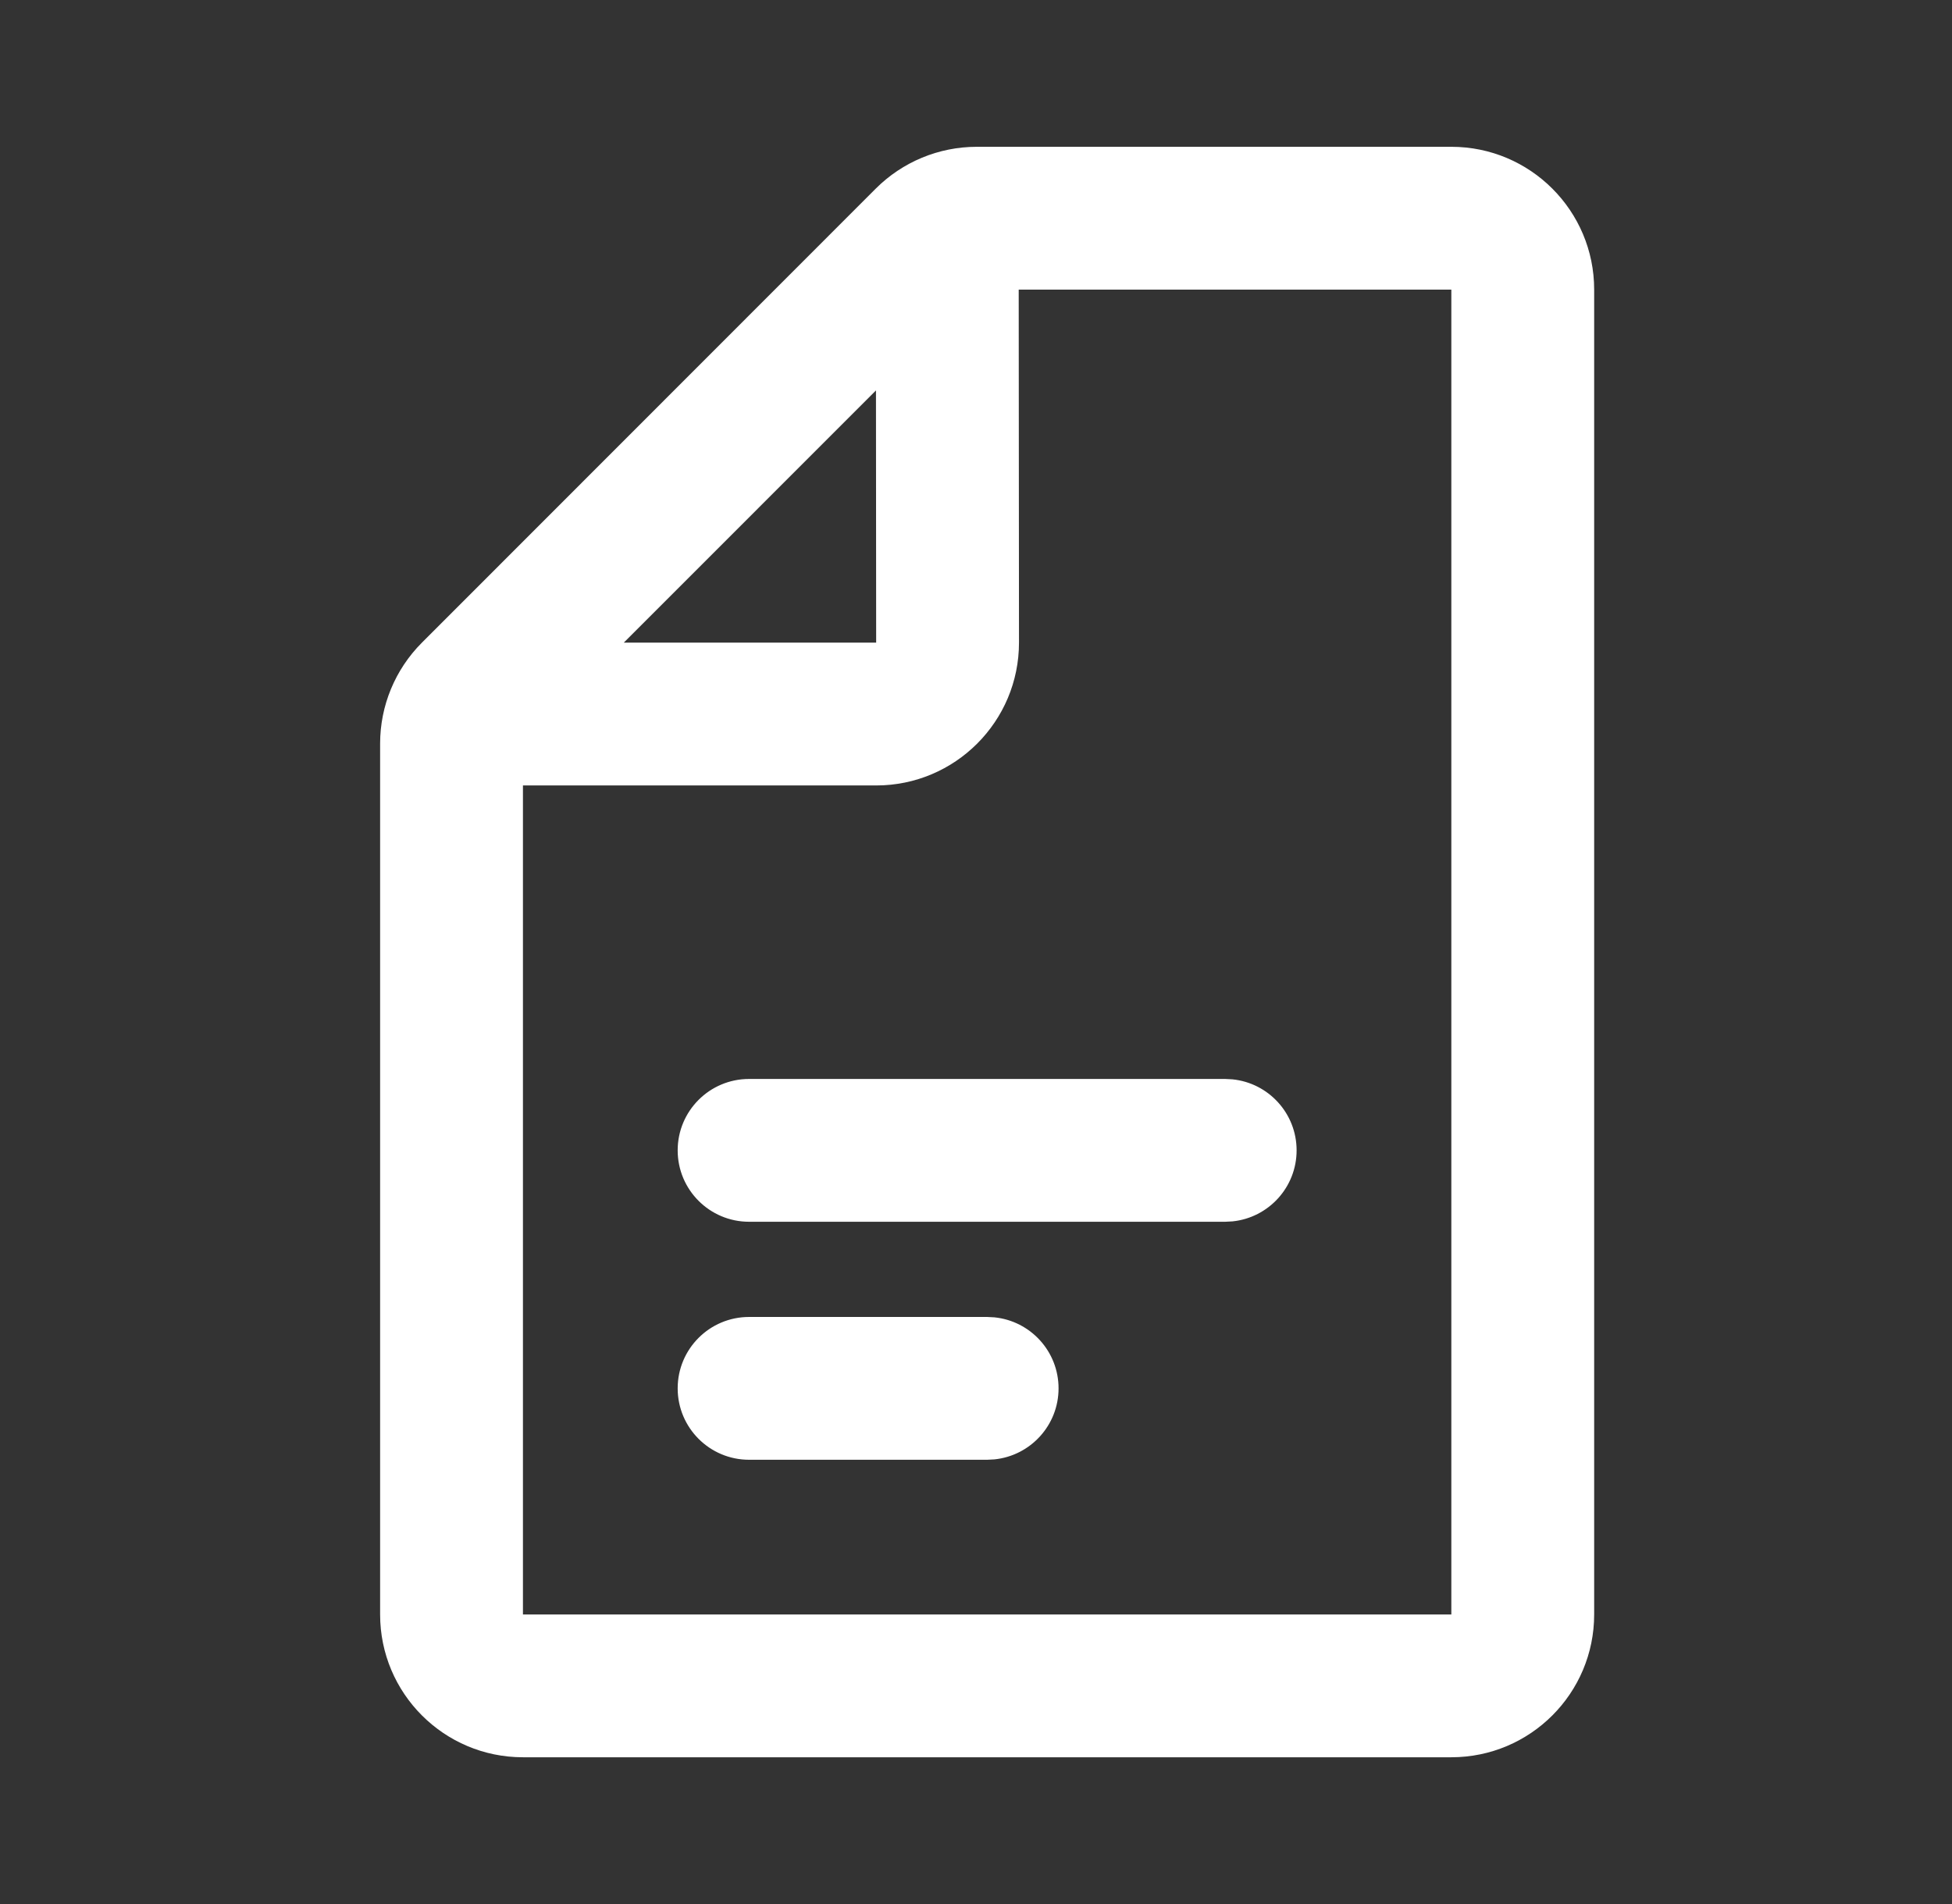 <svg width="41" height="40" viewBox="0 0 41 40" fill="none" xmlns="http://www.w3.org/2000/svg">
<rect x="0" y="0" width="41" height="40" fill="#333333" stroke="none"/>
<path fill-rule="evenodd" clip-rule="evenodd" d="M10.984 16.501V33.917H30.484V6.084H21.397L21.403 13.499C21.404 15.157 20.06 16.501 18.403 16.501H10.984ZM18.403 13.501H13.102L18.399 8.202L18.403 13.501ZM7.984 15.621C7.984 14.826 8.3 14.063 8.862 13.501L18.394 3.963C18.957 3.4 19.72 3.084 20.516 3.084H30.484C32.141 3.084 33.484 4.427 33.484 6.084V33.917C33.484 35.574 32.141 36.917 30.484 36.917H10.984C9.327 36.917 7.984 35.574 7.984 33.917V15.621ZM25.734 22.667L25.887 22.675C26.644 22.751 27.234 23.39 27.234 24.167C27.234 24.943 26.644 25.582 25.887 25.659L25.734 25.667H15.734C14.905 25.667 14.234 24.995 14.234 24.167C14.234 23.338 14.905 22.667 15.734 22.667H25.734ZM20.734 27.667L20.887 27.675C21.644 27.751 22.234 28.39 22.234 29.167C22.234 29.943 21.644 30.582 20.887 30.659L20.734 30.667H15.734C14.905 30.667 14.234 29.995 14.234 29.167C14.234 28.338 14.905 27.667 15.734 27.667H20.734Z" fill="#FFFFFF"/>
</svg>
